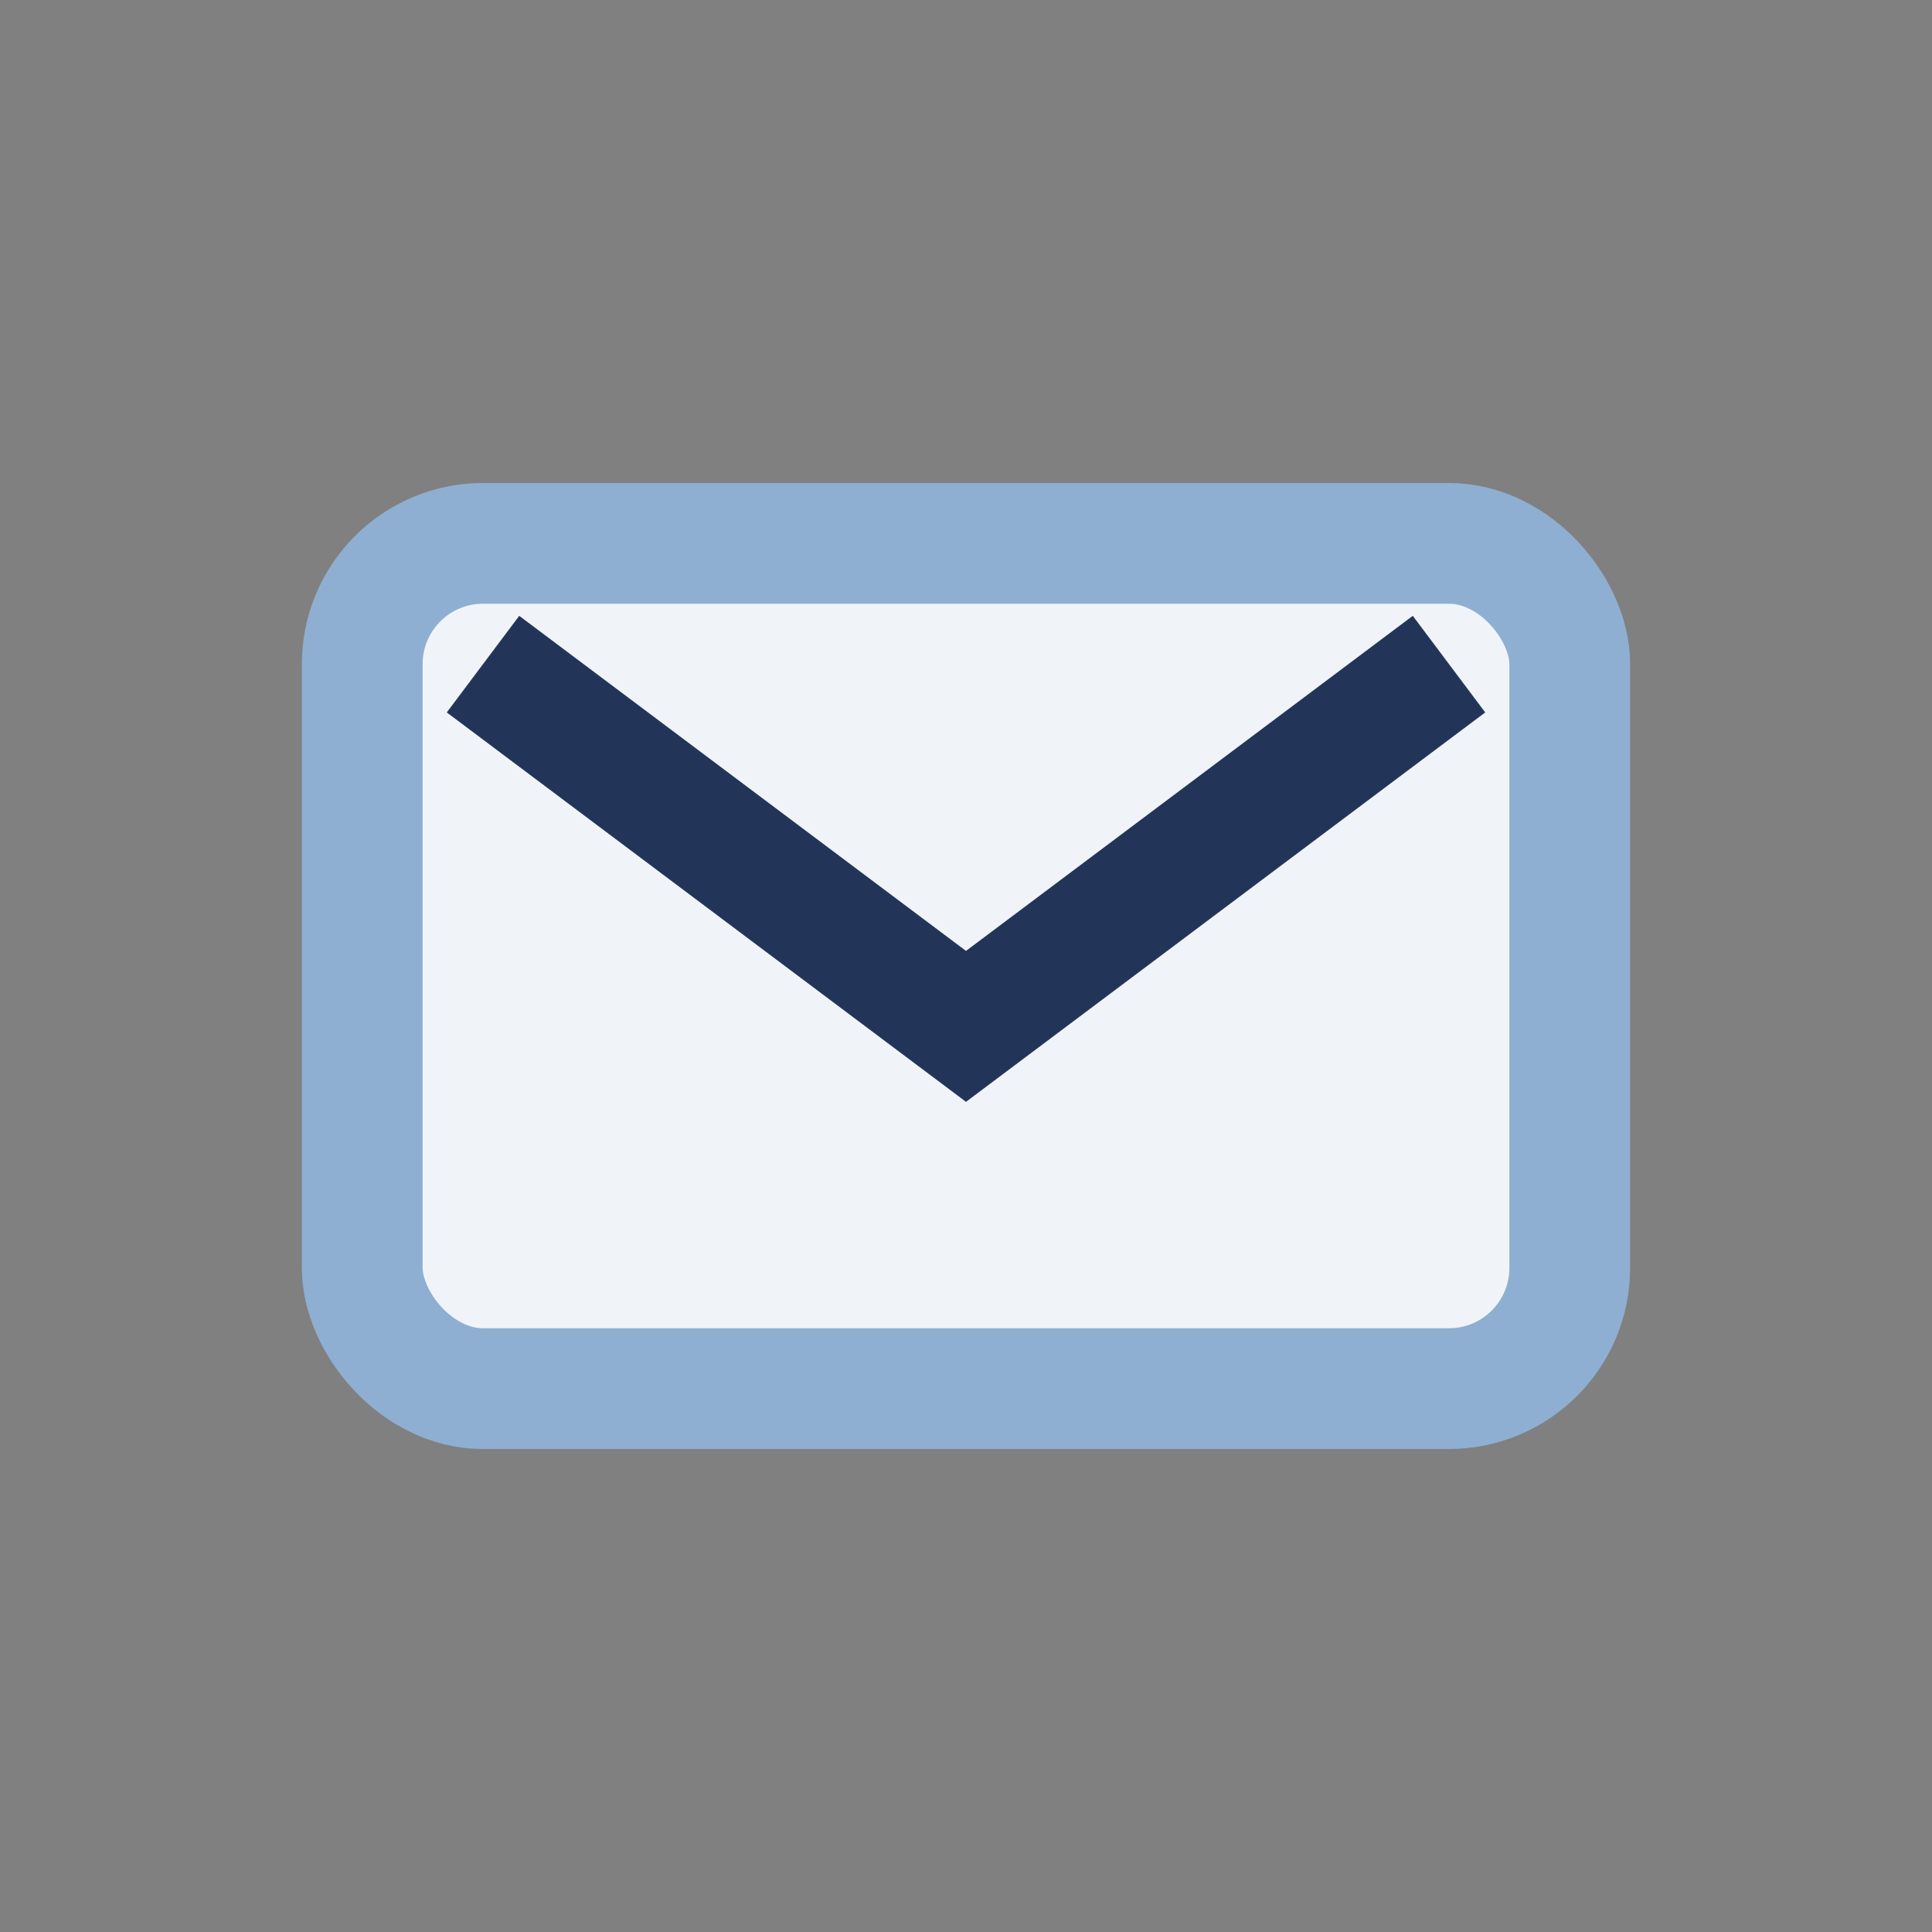 <?xml version="1.0" encoding="UTF-8"?>
<svg xmlns="http://www.w3.org/2000/svg" width="32" height="32" viewBox="0 0 32 32"><rect x="0" y="0" width="32" height="32" fill="#808080" stroke="none"/><rect x="6" y="9" width="20" height="14" rx="2" fill="#F0F4F9" stroke="#8EAFD1" stroke-width="2"/><path d="M8 11l8 6 8-6" stroke="#223559" stroke-width="2" fill="none"/></svg>